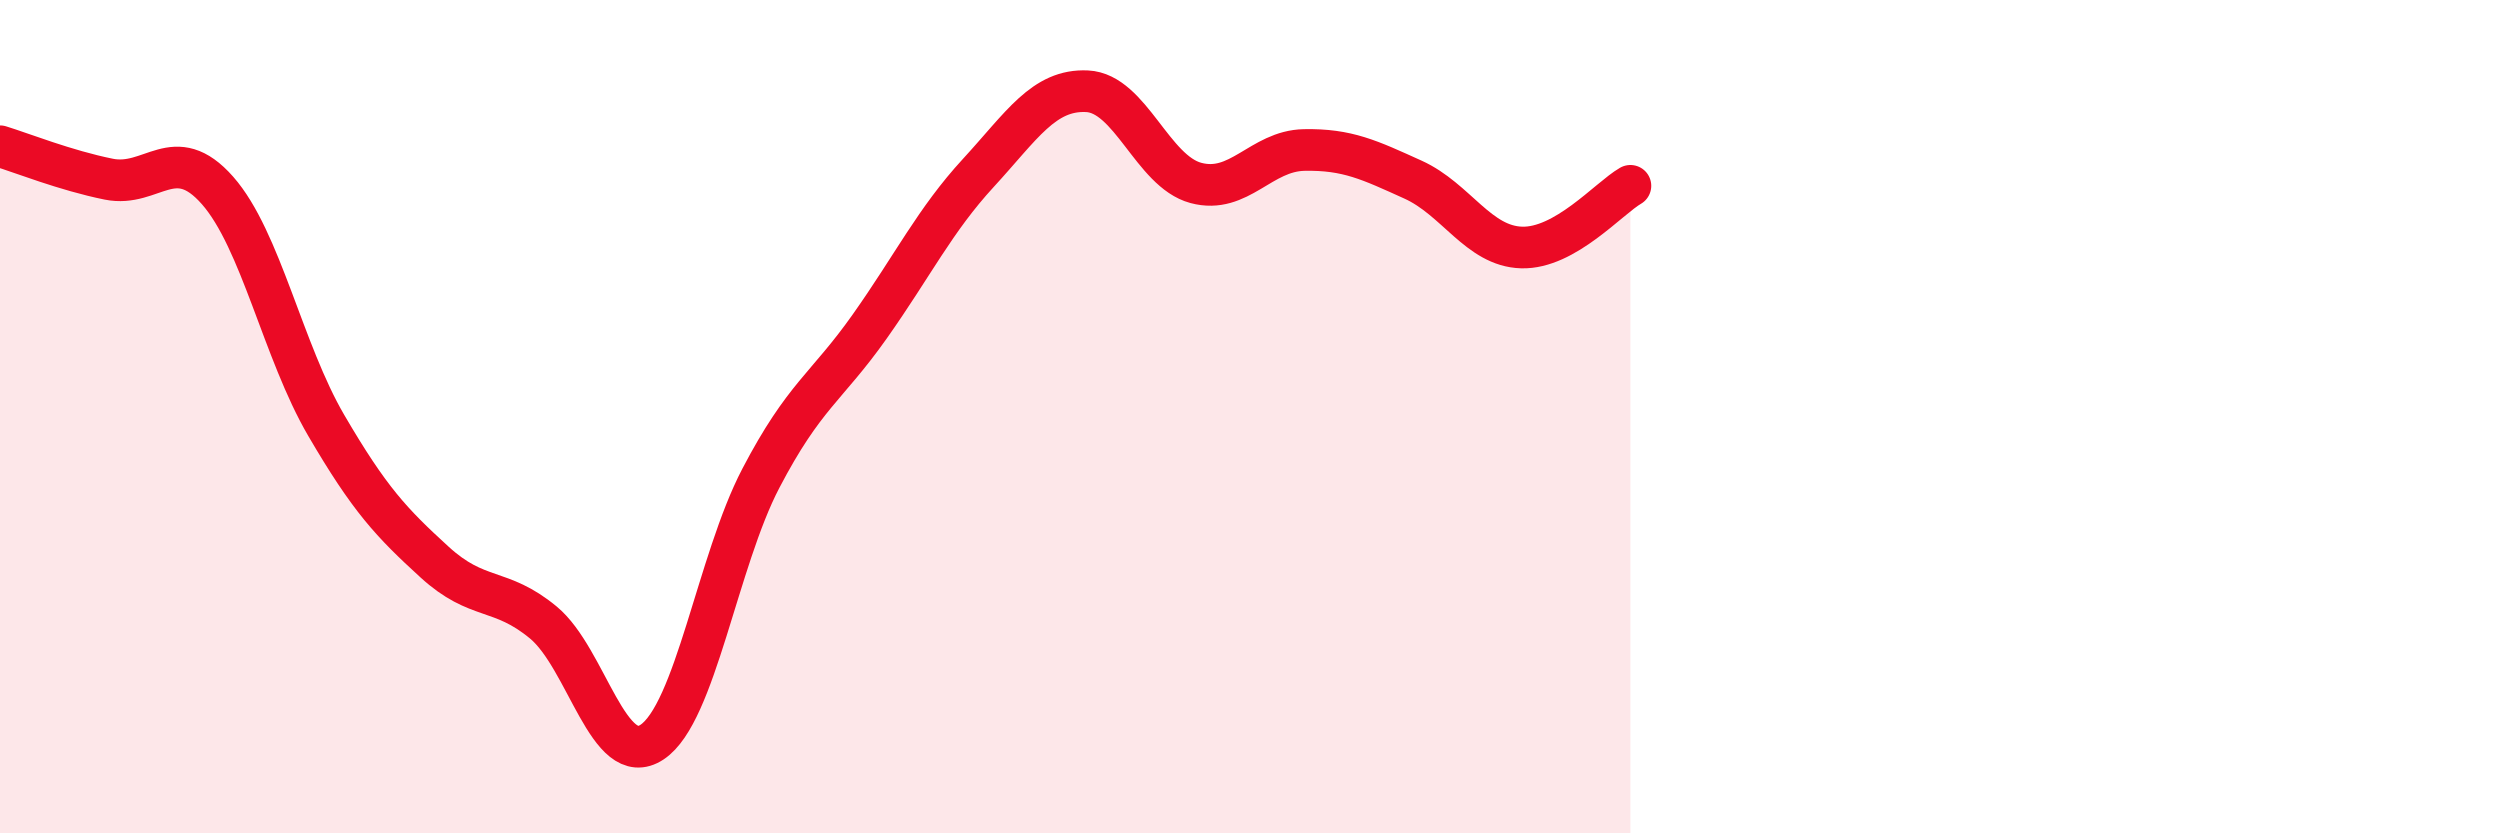 
    <svg width="60" height="20" viewBox="0 0 60 20" xmlns="http://www.w3.org/2000/svg">
      <path
        d="M 0,3.51 C 0.52,3.67 1.57,4.09 2.61,4.3 C 3.65,4.51 4.18,3.39 5.22,4.57 C 6.26,5.75 6.79,8.43 7.83,10.21 C 8.87,11.99 9.39,12.54 10.43,13.49 C 11.47,14.44 12,14.08 13.04,14.94 C 14.08,15.8 14.61,18.5 15.65,17.81 C 16.69,17.12 17.22,13.47 18.26,11.48 C 19.3,9.49 19.83,9.31 20.87,7.84 C 21.91,6.37 22.44,5.28 23.48,4.15 C 24.52,3.02 25.05,2.14 26.09,2.19 C 27.13,2.24 27.66,4.11 28.7,4.39 C 29.74,4.67 30.26,3.62 31.3,3.6 C 32.34,3.58 32.87,3.84 33.91,4.31 C 34.95,4.78 35.48,5.91 36.52,5.94 C 37.56,5.97 38.61,4.76 39.13,4.46L39.13 20L0 20Z"
        fill="#EB0A25"
        opacity="0.1"
        stroke-linecap="round"
        stroke-linejoin="round"
      />
      <path
        d="M 0,3.51 C 0.52,3.67 1.57,4.09 2.61,4.3 C 3.65,4.51 4.18,3.39 5.22,4.57 C 6.26,5.75 6.79,8.43 7.83,10.21 C 8.87,11.99 9.39,12.54 10.43,13.49 C 11.47,14.44 12,14.08 13.04,14.94 C 14.08,15.8 14.61,18.5 15.65,17.81 C 16.69,17.12 17.22,13.47 18.26,11.48 C 19.3,9.49 19.83,9.31 20.87,7.84 C 21.91,6.37 22.44,5.28 23.48,4.15 C 24.52,3.02 25.05,2.14 26.09,2.19 C 27.13,2.24 27.66,4.11 28.7,4.39 C 29.74,4.67 30.26,3.62 31.3,3.6 C 32.34,3.58 32.87,3.84 33.91,4.31 C 34.95,4.78 35.48,5.91 36.52,5.94 C 37.56,5.97 38.61,4.76 39.13,4.46"
        stroke="#EB0A25"
        stroke-width="1"
        fill="none"
        stroke-linecap="round"
        stroke-linejoin="round"
      />
    </svg>
  